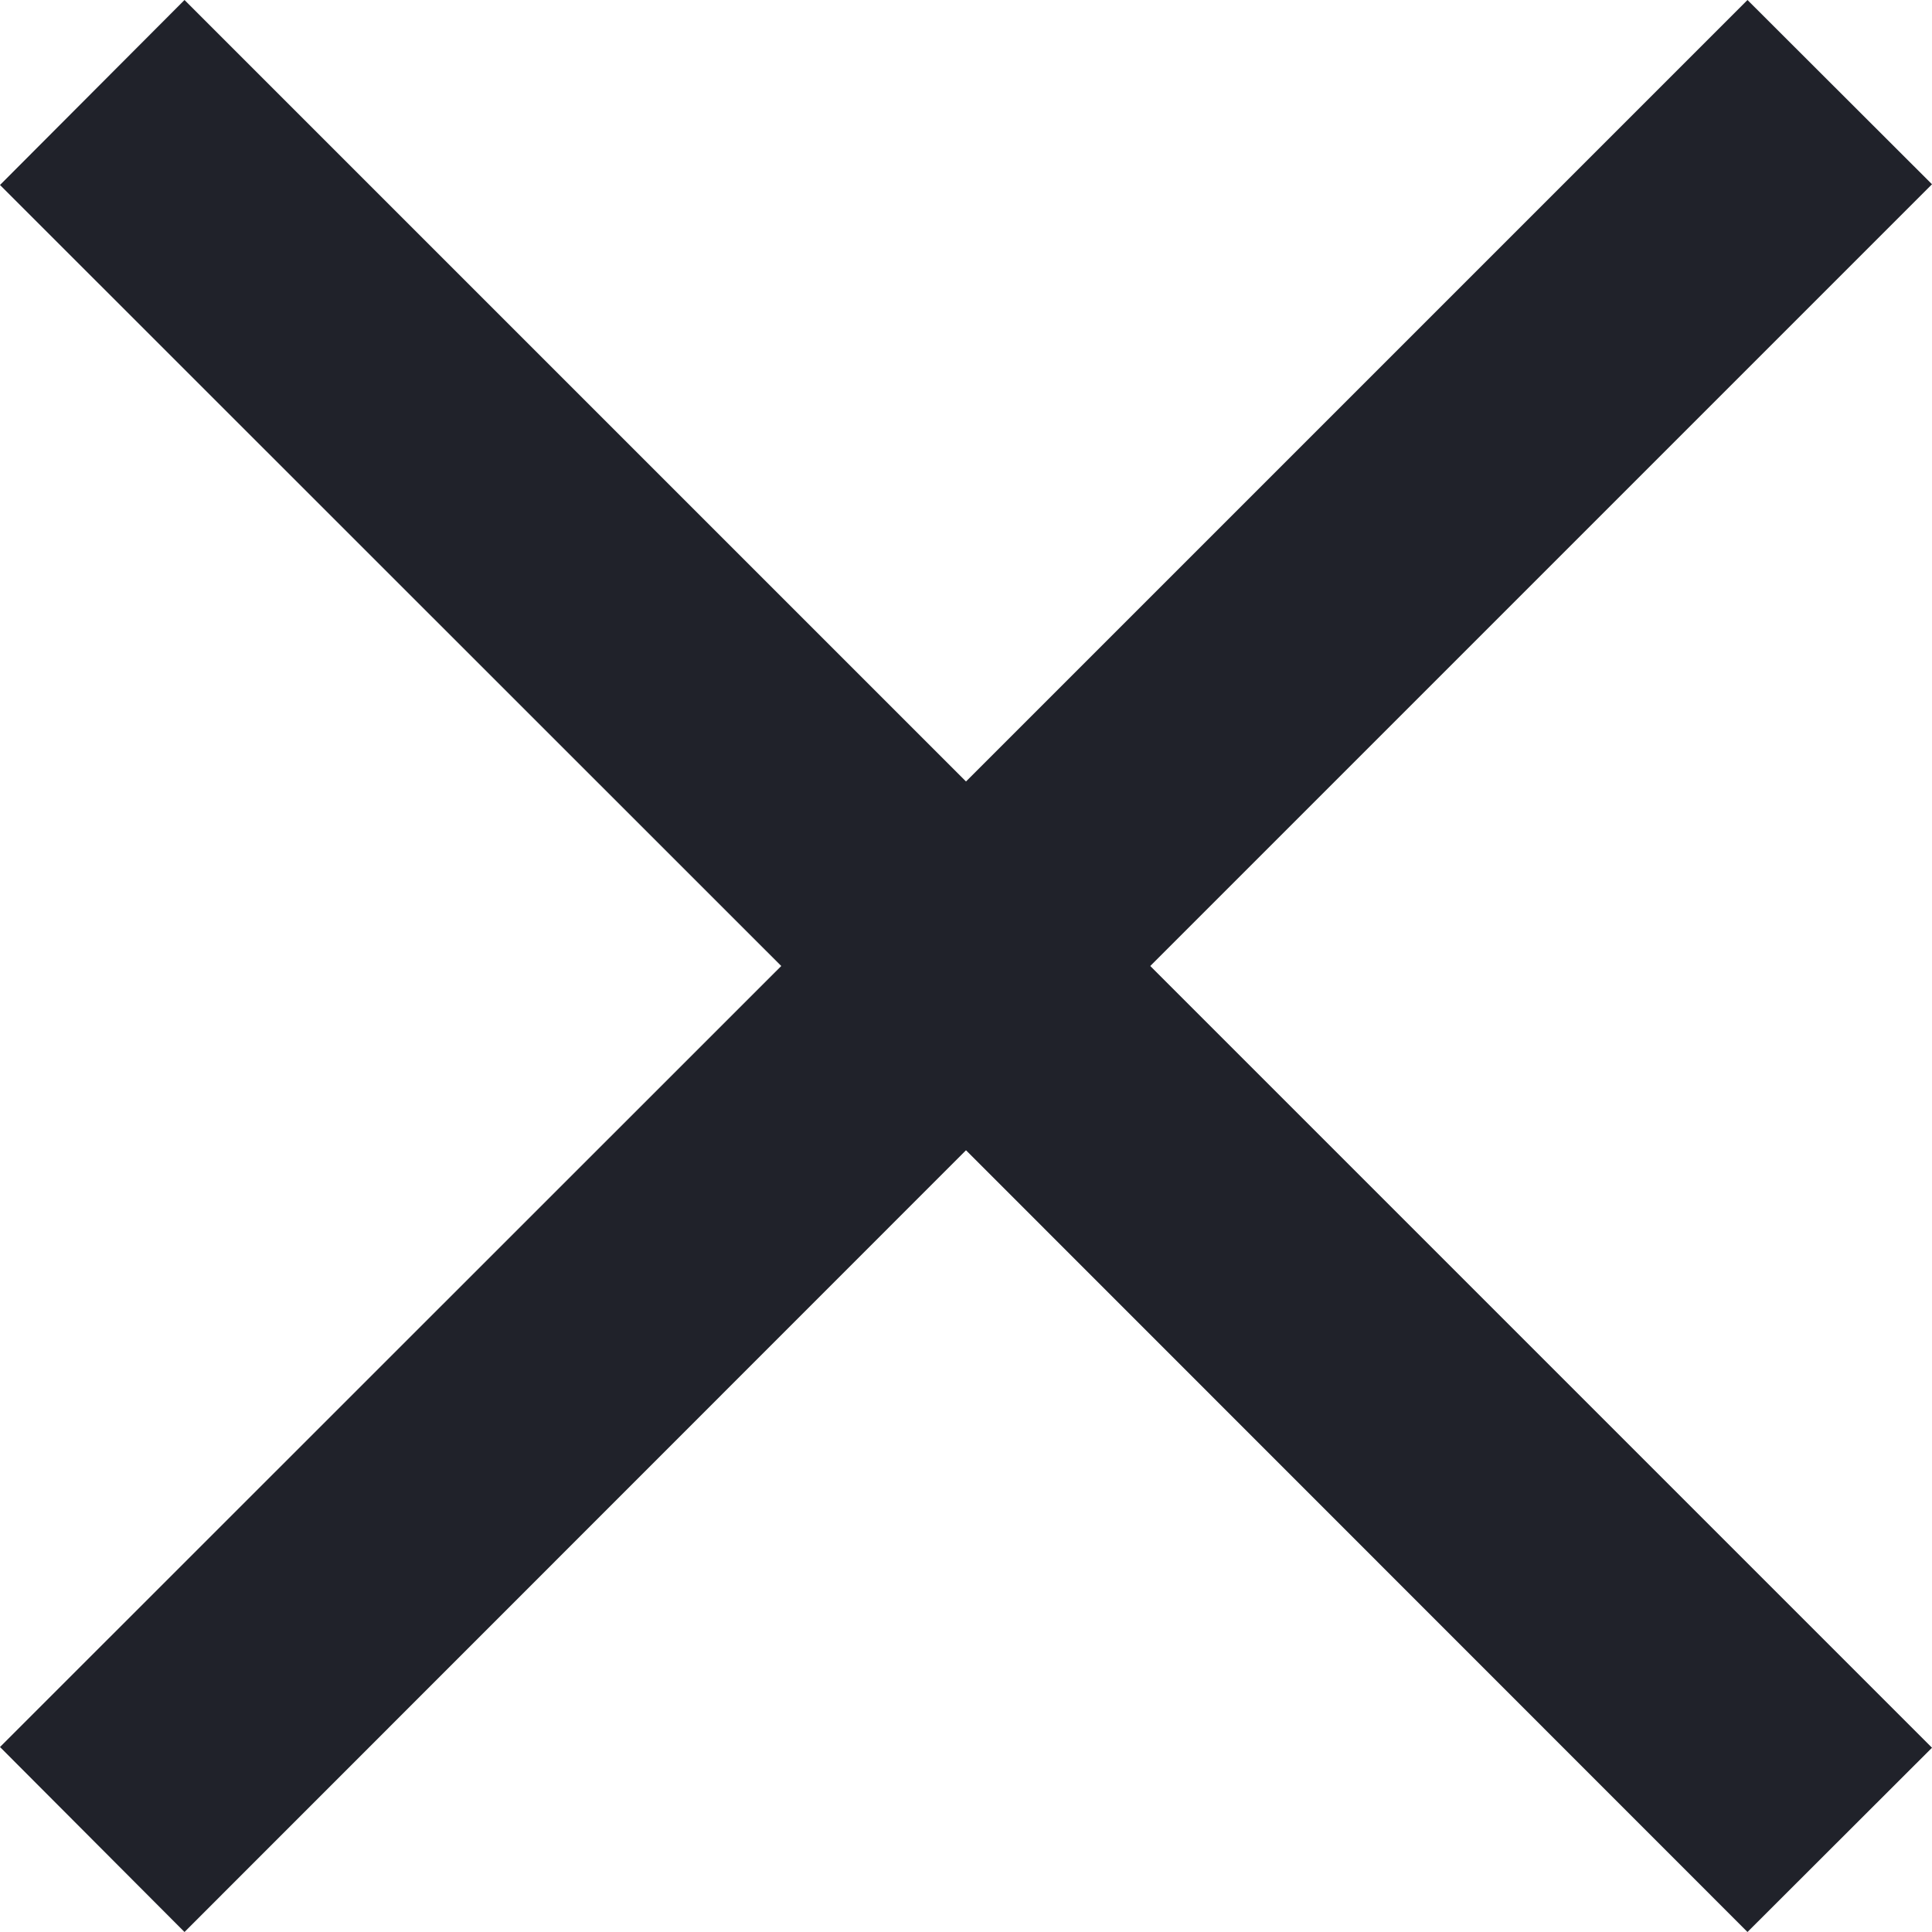 <svg xmlns="http://www.w3.org/2000/svg" width="8" height="8" viewBox="0 0 8 8">
  <path id="Fill_1" data-name="Fill 1" d="M4,3.236,7.236,0,8,.763,4.763,4,8,7.237,7.236,8,4,4.763.764,8,0,7.234,3.235,4,0,.766.764,0Z" fill="rgba(21,24,32,0.95)"/>
</svg>
